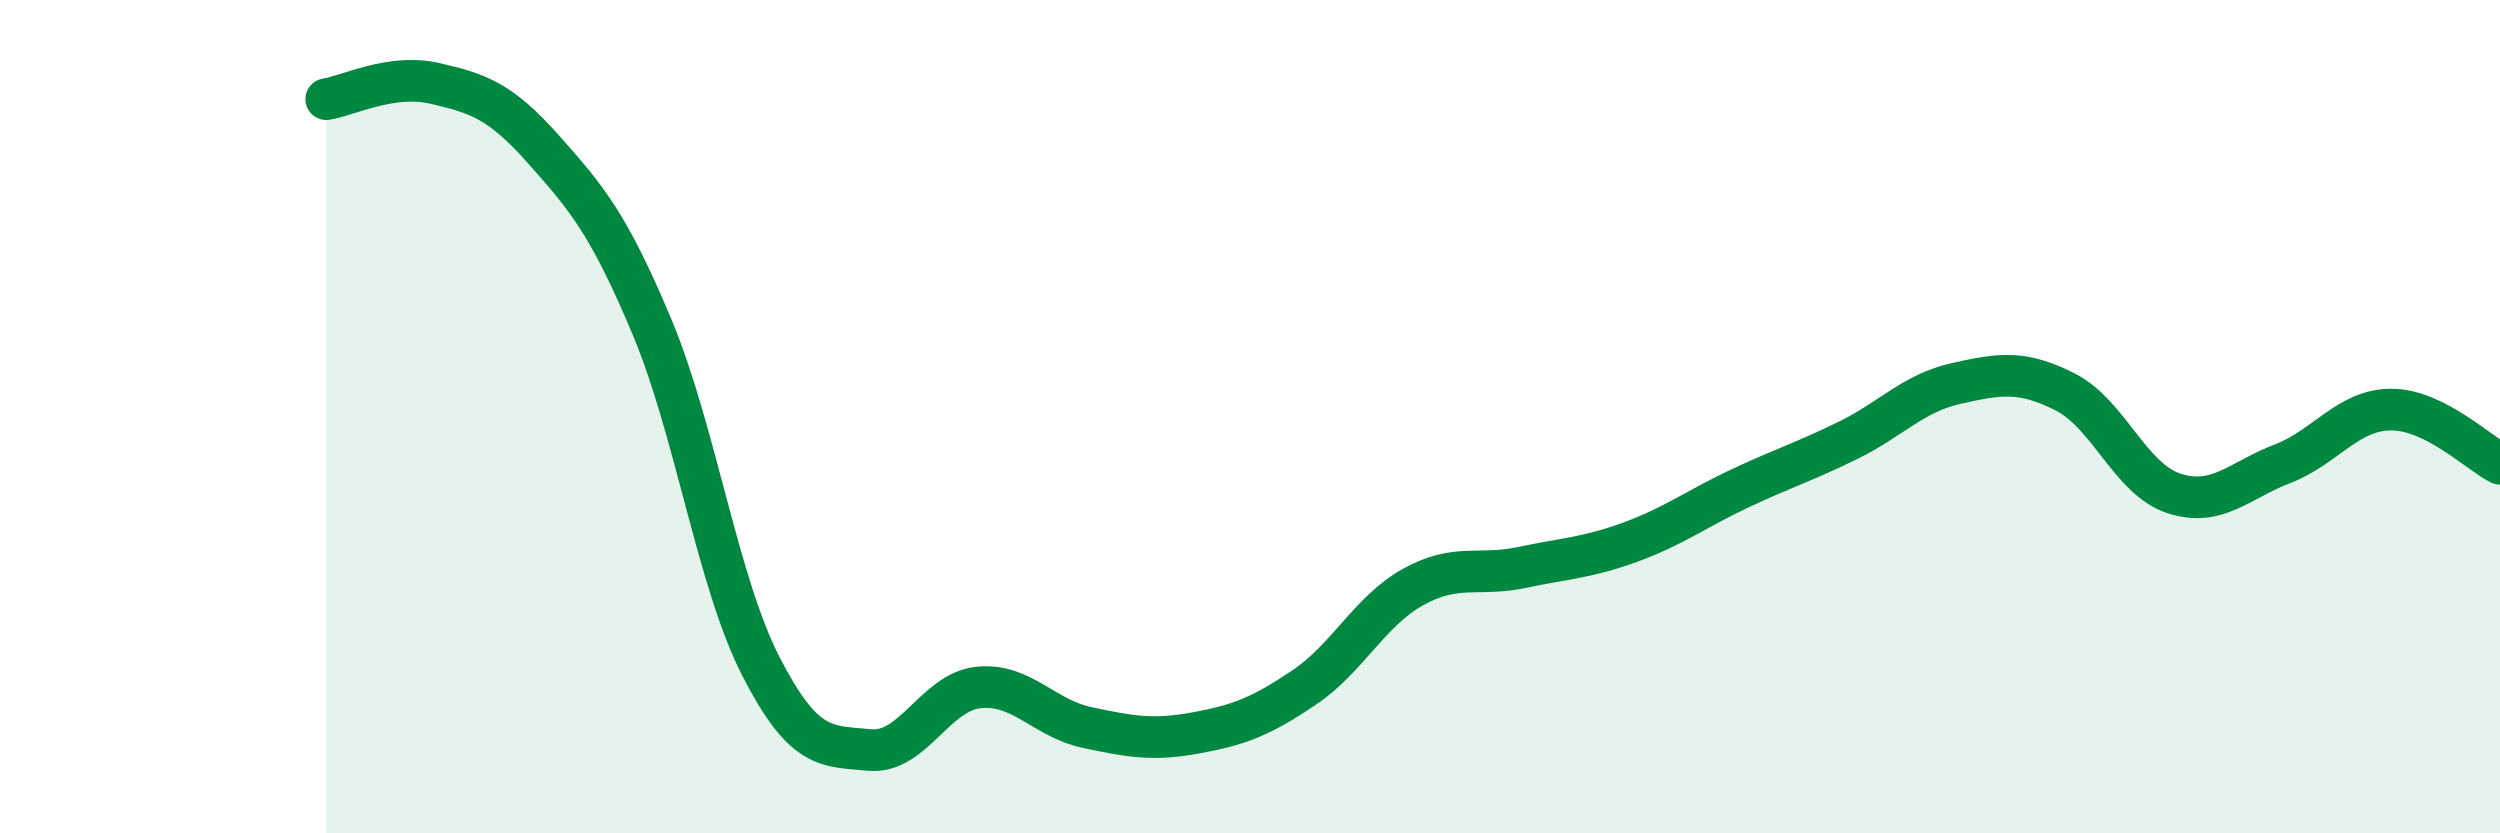 
    <svg width="60" height="20" viewBox="0 0 60 20" xmlns="http://www.w3.org/2000/svg">
      <path
        d="M 7.83,2.38 C 8.35,2.3 9.39,1.76 10.43,2 C 11.47,2.24 12,2.41 13.04,3.58 C 14.08,4.75 14.61,5.37 15.65,7.85 C 16.69,10.33 17.22,13.96 18.26,15.99 C 19.3,18.02 19.83,17.9 20.87,18 C 21.91,18.1 22.44,16.61 23.48,16.5 C 24.52,16.39 25.05,17.24 26.09,17.46 C 27.13,17.68 27.66,17.78 28.7,17.59 C 29.74,17.4 30.26,17.2 31.3,16.5 C 32.34,15.8 32.87,14.67 33.91,14.09 C 34.95,13.51 35.48,13.84 36.52,13.62 C 37.56,13.4 38.09,13.39 39.13,13.01 C 40.17,12.63 40.7,12.22 41.74,11.73 C 42.78,11.24 43.31,11.08 44.35,10.57 C 45.39,10.06 45.92,9.43 46.96,9.2 C 48,8.97 48.53,8.88 49.57,9.41 C 50.61,9.94 51.13,11.5 52.17,11.84 C 53.21,12.18 53.74,11.53 54.78,11.13 C 55.82,10.73 56.35,9.83 57.39,9.83 C 58.43,9.83 59.48,10.87 60,11.13L60 20L7.83 20Z"
        fill="#008740"
        opacity="0.1"
        stroke-linecap="round"
        stroke-linejoin="round"
      />
      <path
        d="M 7.83,2.38 C 8.35,2.3 9.39,1.76 10.43,2 C 11.47,2.24 12,2.41 13.04,3.58 C 14.08,4.75 14.61,5.37 15.65,7.85 C 16.69,10.33 17.22,13.96 18.26,15.99 C 19.3,18.02 19.83,17.9 20.87,18 C 21.91,18.1 22.44,16.61 23.48,16.5 C 24.52,16.39 25.05,17.24 26.09,17.46 C 27.13,17.68 27.66,17.78 28.7,17.59 C 29.74,17.4 30.26,17.2 31.3,16.5 C 32.34,15.8 32.87,14.67 33.91,14.09 C 34.95,13.51 35.48,13.84 36.52,13.62 C 37.56,13.4 38.09,13.39 39.13,13.01 C 40.17,12.63 40.7,12.22 41.74,11.73 C 42.78,11.24 43.31,11.08 44.35,10.57 C 45.39,10.06 45.92,9.43 46.96,9.2 C 48,8.97 48.53,8.88 49.57,9.41 C 50.61,9.94 51.13,11.5 52.17,11.84 C 53.21,12.18 53.74,11.53 54.78,11.13 C 55.82,10.73 56.35,9.83 57.39,9.83 C 58.43,9.83 59.48,10.87 60,11.13"
        stroke="#008740"
        stroke-width="1"
        fill="none"
        stroke-linecap="round"
        stroke-linejoin="round"
      />
    </svg>
  